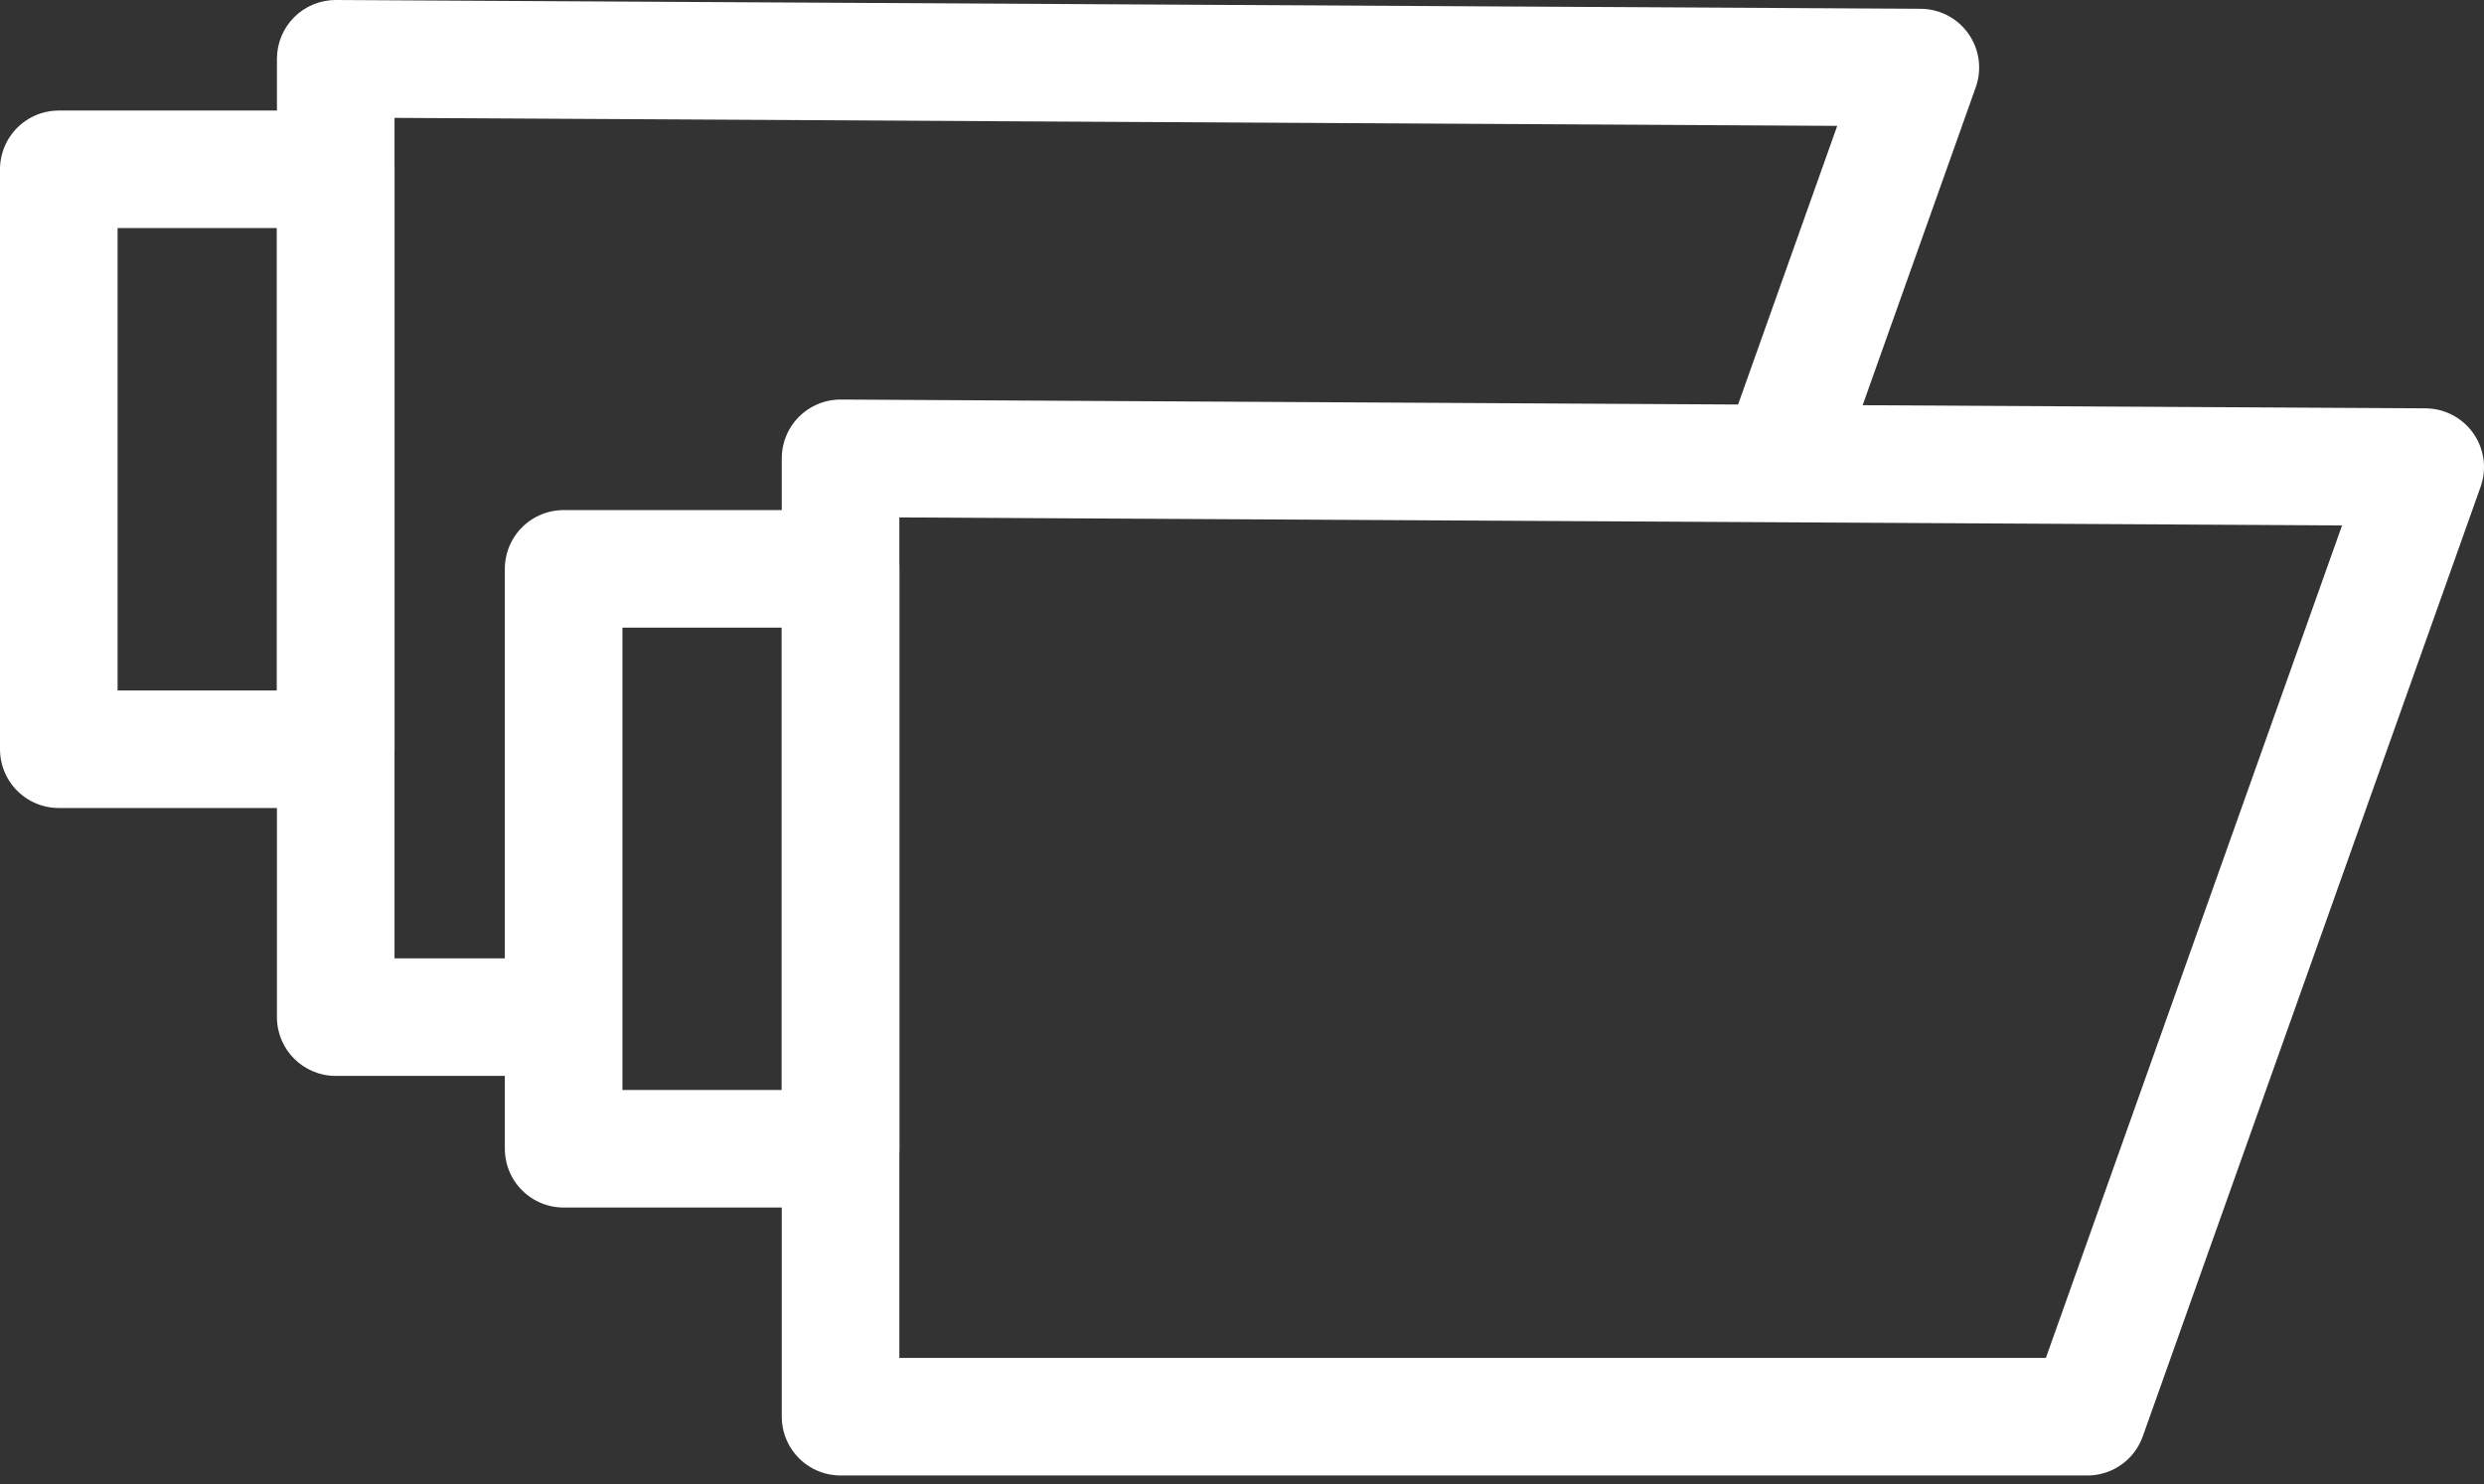 <svg width="169" height="101" viewBox="0 0 169 101" fill="none" xmlns="http://www.w3.org/2000/svg">
<rect x="0" y="0" width="169" height="101" fill="#333333" stroke="none"/>
<path d="M22.842 11.523H4V50.989H22.842V11.523Z" stroke="white" stroke-width="8" stroke-linejoin="round"/>
<path d="M142.015 96.414H57.188V31.191C93.126 31.39 129.063 31.59 165 31.789C157.338 53.331 149.676 74.872 142.015 96.414Z" stroke="white" stroke-width="8" stroke-linejoin="round"/>
<path d="M57.189 38.714H38.347V78.18H57.189V38.714Z" stroke="white" stroke-width="8" stroke-linejoin="round"/>
<path fill-rule="evenodd" clip-rule="evenodd" d="M22.864 6.15695e-05C21.799 -0.006 20.776 0.413 20.021 1.164C19.266 1.915 18.842 2.935 18.842 4V69.222C18.842 71.432 20.633 73.222 22.842 73.222H38V65.222H26.842V8.022L76.725 8.299L124.996 8.566L116.615 32.13L125.009 32.403L134.422 5.938C134.856 4.717 134.672 3.361 133.928 2.301C133.184 1.24 131.972 0.605 130.676 0.598L76.77 0.299L22.864 6.15695e-05Z" fill="white"/>
</svg>
